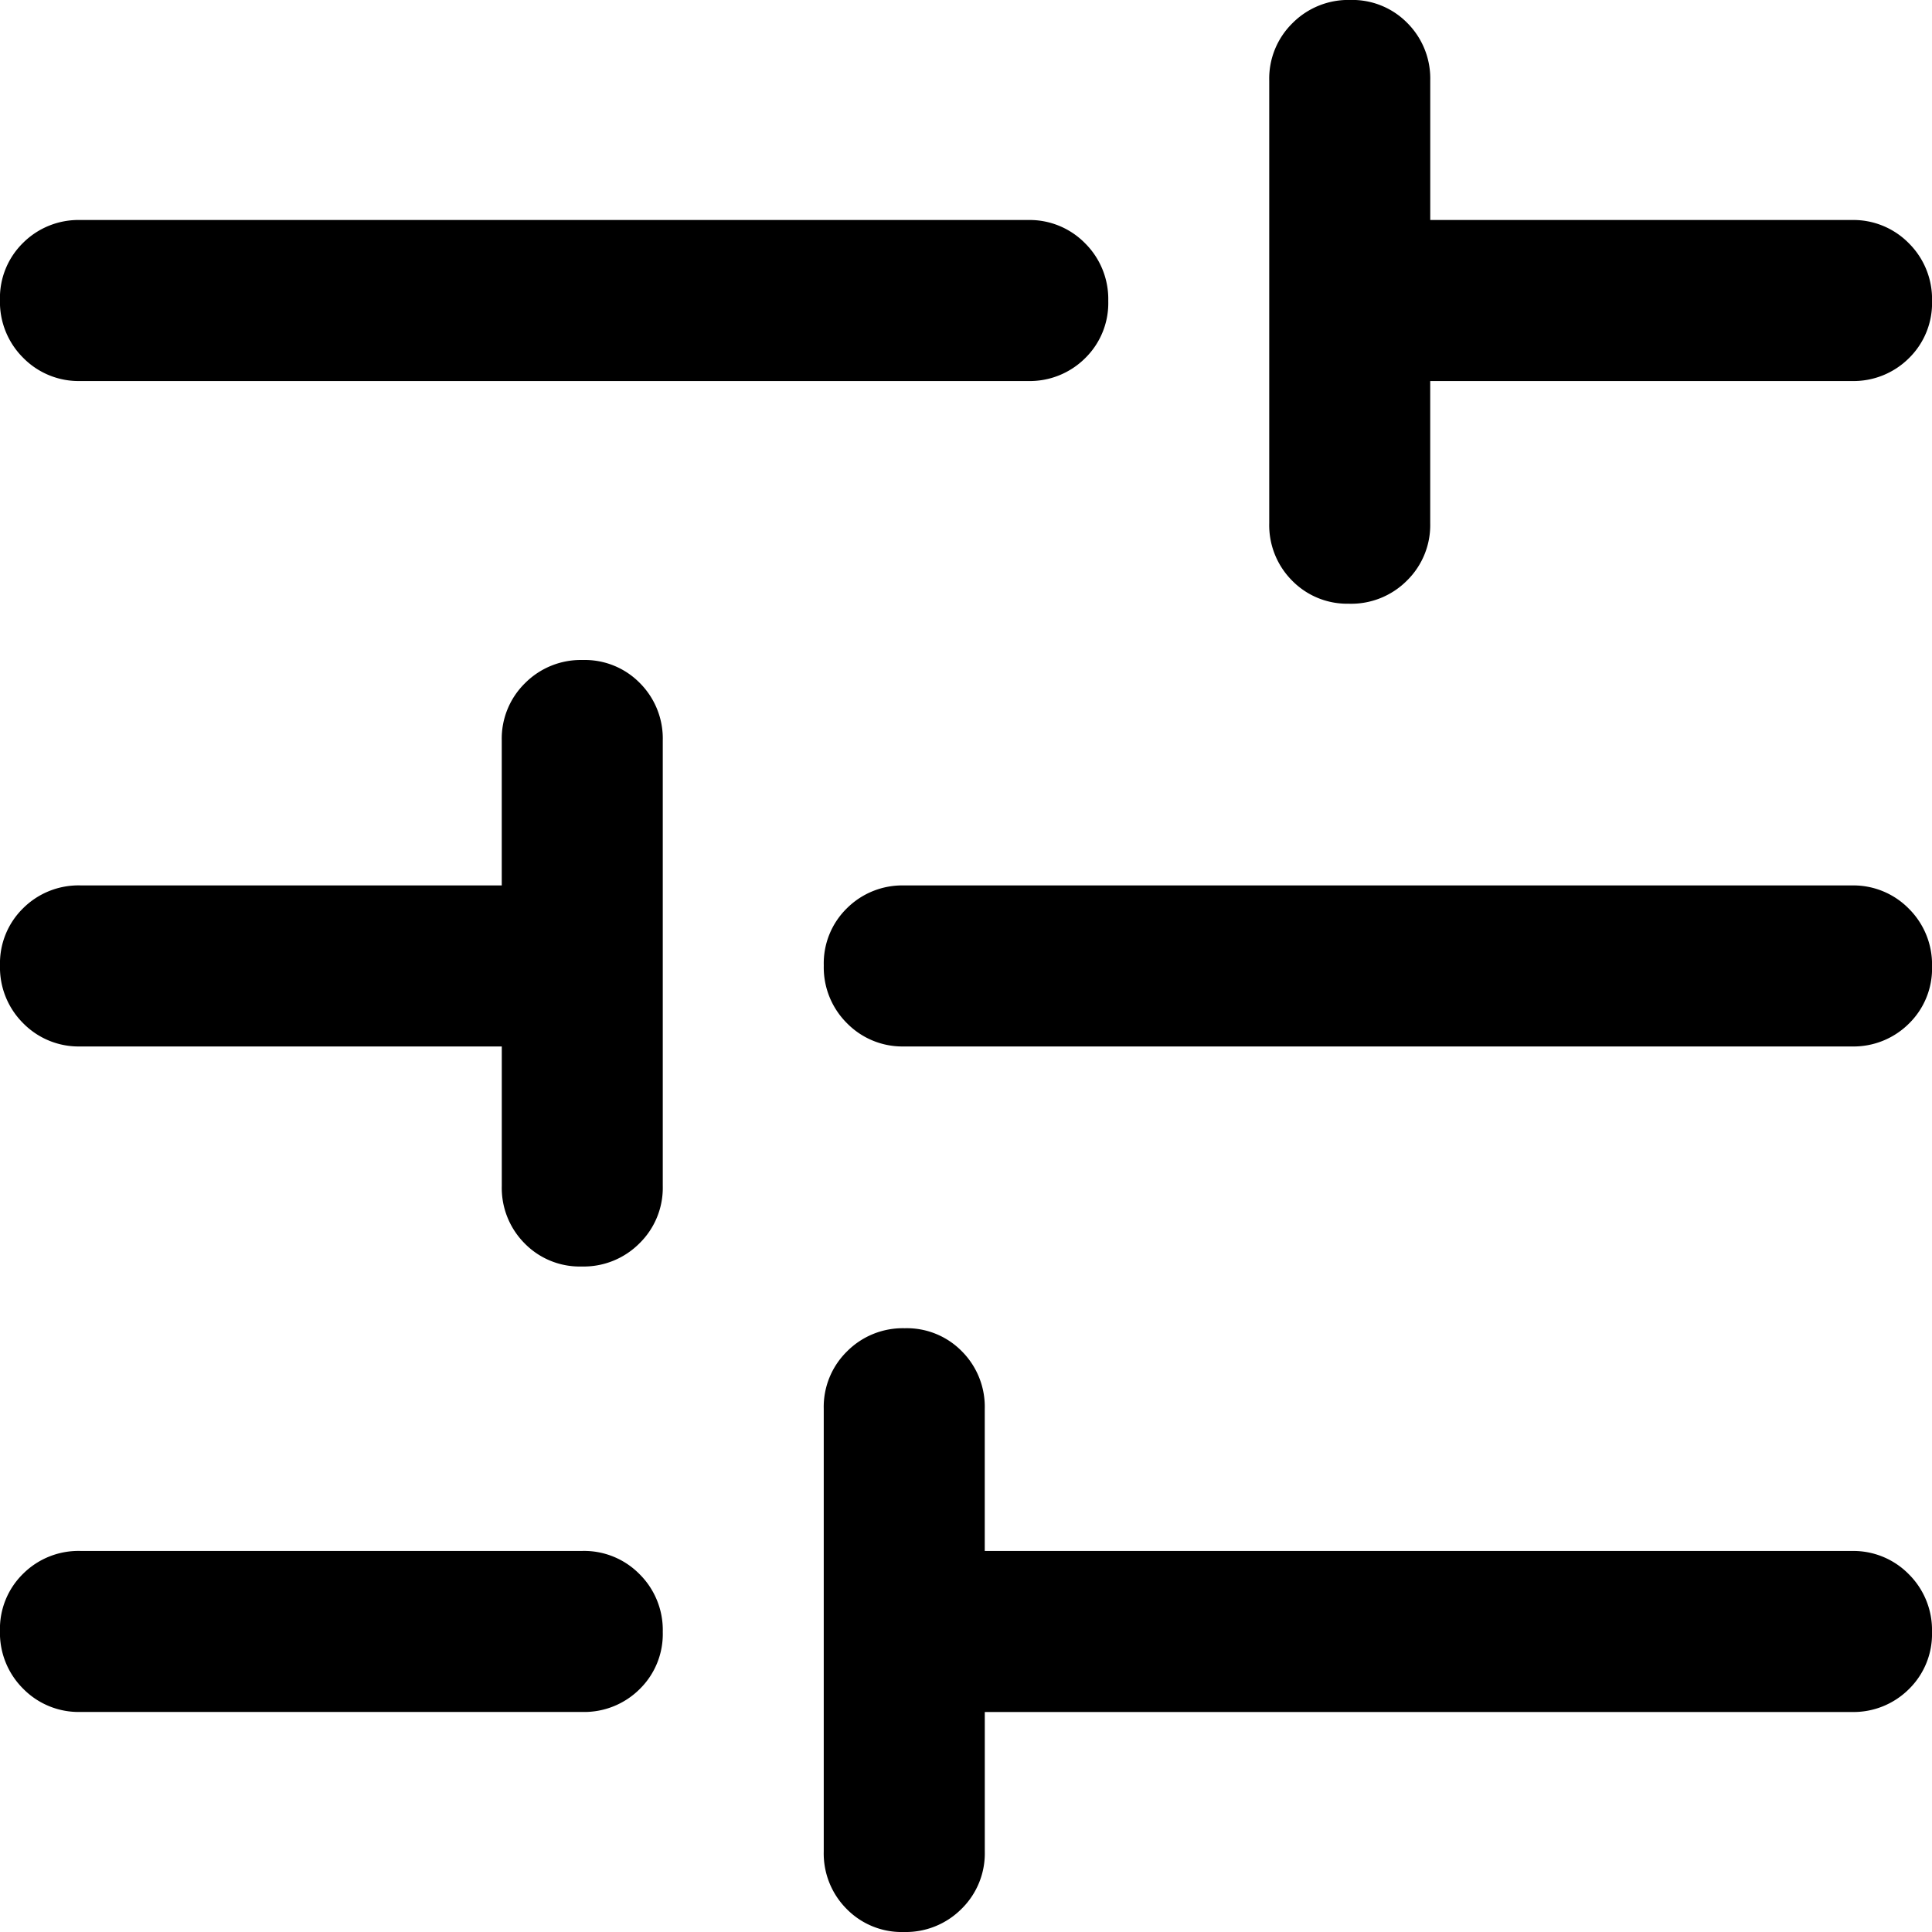 <svg xmlns="http://www.w3.org/2000/svg" width="55.832" height="55.832" viewBox="0 0 55.832 55.832">
  <path id="tune_FILL0_wght400_GRAD0_opsz48" d="M122.326,265.473a2.244,2.244,0,0,1-1.658-.673,2.271,2.271,0,0,1-.669-1.667,2.226,2.226,0,0,1,.669-1.654,2.268,2.268,0,0,1,1.658-.659h14.5a2.244,2.244,0,0,1,1.658.673,2.271,2.271,0,0,1,.669,1.667,2.226,2.226,0,0,1-.669,1.654,2.268,2.268,0,0,1-1.658.659Zm0-38.462a2.244,2.244,0,0,1-1.658-.673,2.271,2.271,0,0,1-.669-1.667,2.226,2.226,0,0,1,.669-1.654,2.268,2.268,0,0,1,1.658-.659H149.7a2.244,2.244,0,0,1,1.658.673,2.271,2.271,0,0,1,.669,1.667,2.226,2.226,0,0,1-.669,1.654,2.268,2.268,0,0,1-1.658.659Zm23.792,44.821a2.226,2.226,0,0,1-1.654-.669,2.268,2.268,0,0,1-.659-1.658V256.711a2.244,2.244,0,0,1,.673-1.658,2.271,2.271,0,0,1,1.667-.669,2.226,2.226,0,0,1,1.654.669,2.268,2.268,0,0,1,.659,1.658v4.11h25.047a2.244,2.244,0,0,1,1.658.673,2.271,2.271,0,0,1,.669,1.667,2.226,2.226,0,0,1-.669,1.654,2.268,2.268,0,0,1-1.658.659H148.459v4.032a2.244,2.244,0,0,1-.673,1.658A2.271,2.271,0,0,1,146.119,271.832ZM136.814,252.6a2.226,2.226,0,0,1-1.654-.669,2.268,2.268,0,0,1-.659-1.658v-4.032H122.326a2.244,2.244,0,0,1-1.658-.673A2.271,2.271,0,0,1,120,243.9a2.226,2.226,0,0,1,.669-1.654,2.268,2.268,0,0,1,1.658-.659H134.5V237.4a2.244,2.244,0,0,1,.673-1.658,2.271,2.271,0,0,1,1.667-.669,2.226,2.226,0,0,1,1.654.669,2.268,2.268,0,0,1,.659,1.658v12.872a2.244,2.244,0,0,1-.673,1.658A2.271,2.271,0,0,1,136.814,252.6Zm9.319-6.359a2.244,2.244,0,0,1-1.658-.673,2.271,2.271,0,0,1-.669-1.667,2.226,2.226,0,0,1,.669-1.654,2.268,2.268,0,0,1,1.658-.659h27.373a2.244,2.244,0,0,1,1.658.673,2.271,2.271,0,0,1,.669,1.667,2.226,2.226,0,0,1-.669,1.654,2.268,2.268,0,0,1-1.658.659Zm12.859-12.795a2.226,2.226,0,0,1-1.654-.669,2.268,2.268,0,0,1-.659-1.658V218.326a2.244,2.244,0,0,1,.673-1.658,2.271,2.271,0,0,1,1.667-.669,2.226,2.226,0,0,1,1.654.669,2.268,2.268,0,0,1,.659,1.658v4.032h12.174a2.244,2.244,0,0,1,1.658.673,2.271,2.271,0,0,1,.669,1.667,2.226,2.226,0,0,1-.669,1.654,2.268,2.268,0,0,1-1.658.659H161.331v4.11a2.244,2.244,0,0,1-.673,1.658A2.271,2.271,0,0,1,158.991,233.447Z" transform="translate(-120 -216)"/>
</svg>
